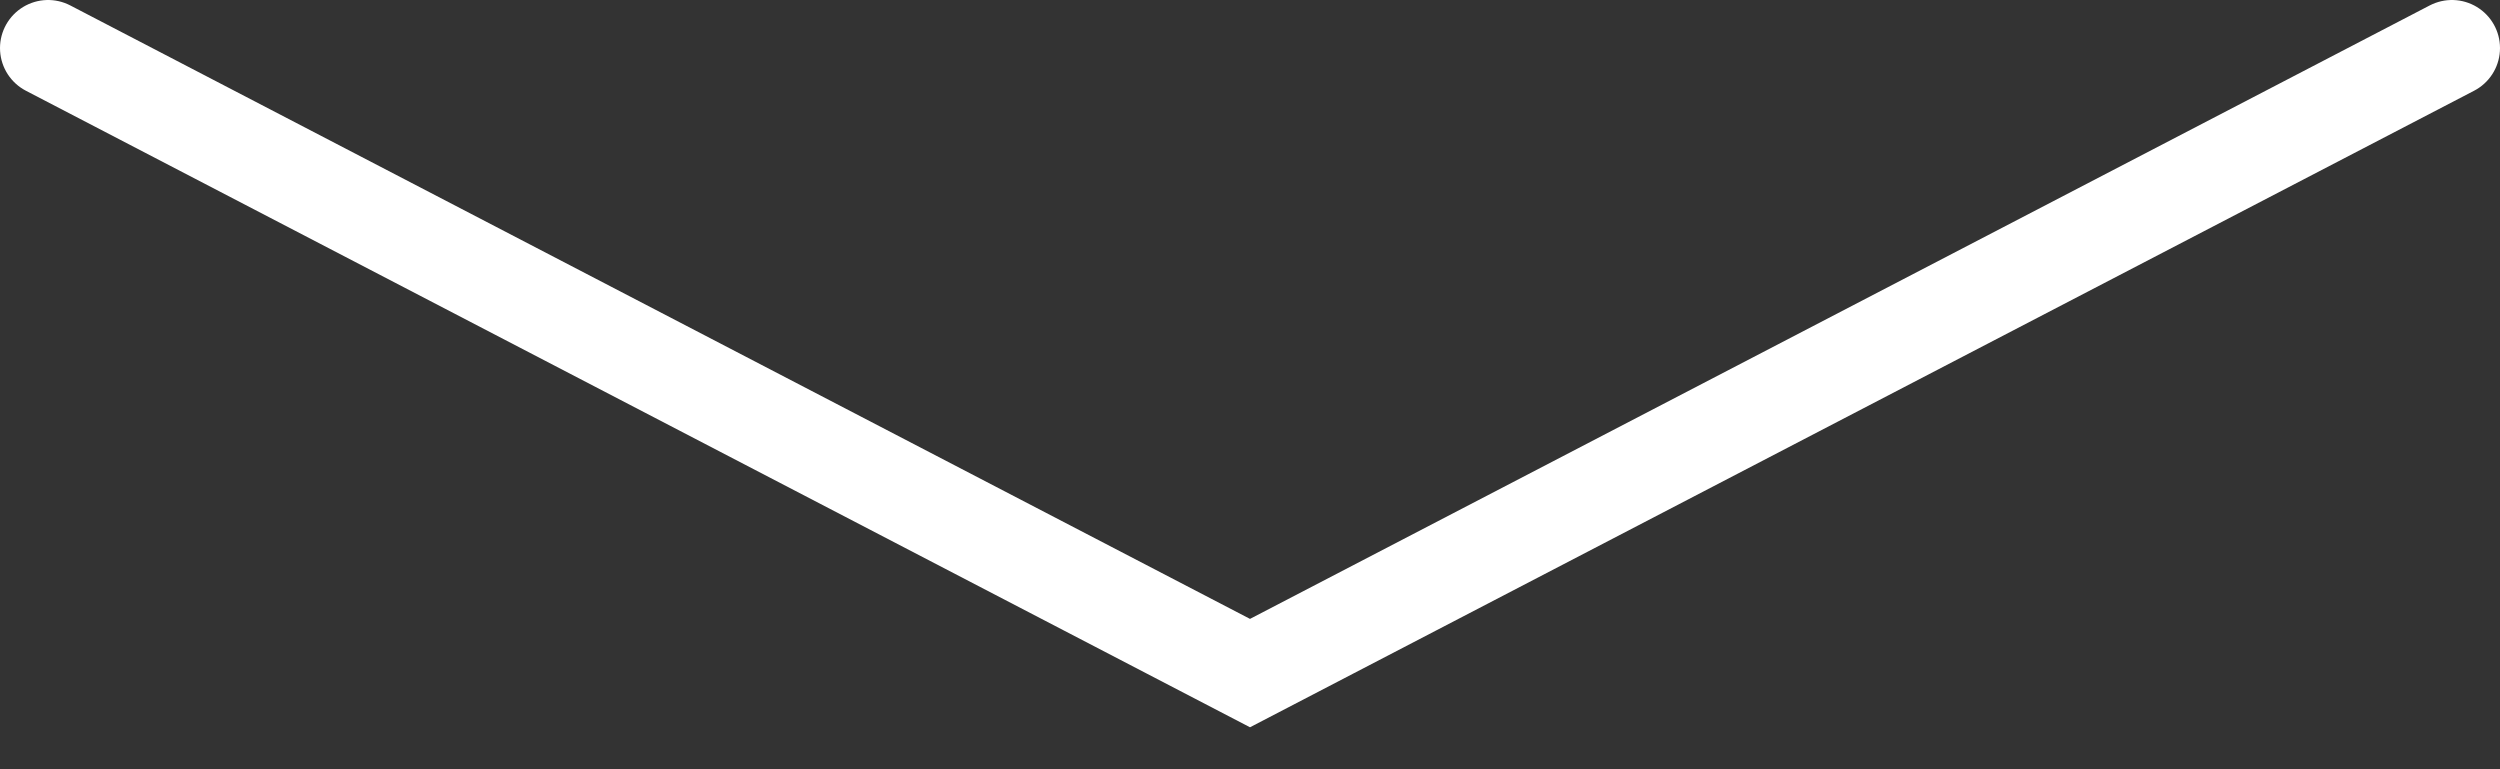 <svg width="52" height="16" viewBox="0 0 52 16" fill="none" xmlns="http://www.w3.org/2000/svg">
<rect x="0" y="0" width="52" height="16" fill="#333333" stroke="none"/>
<path id="Vector 1" d="M1 1L26 14L51 1" stroke="white" stroke-width="2" stroke-linecap="round"/>
</svg>

